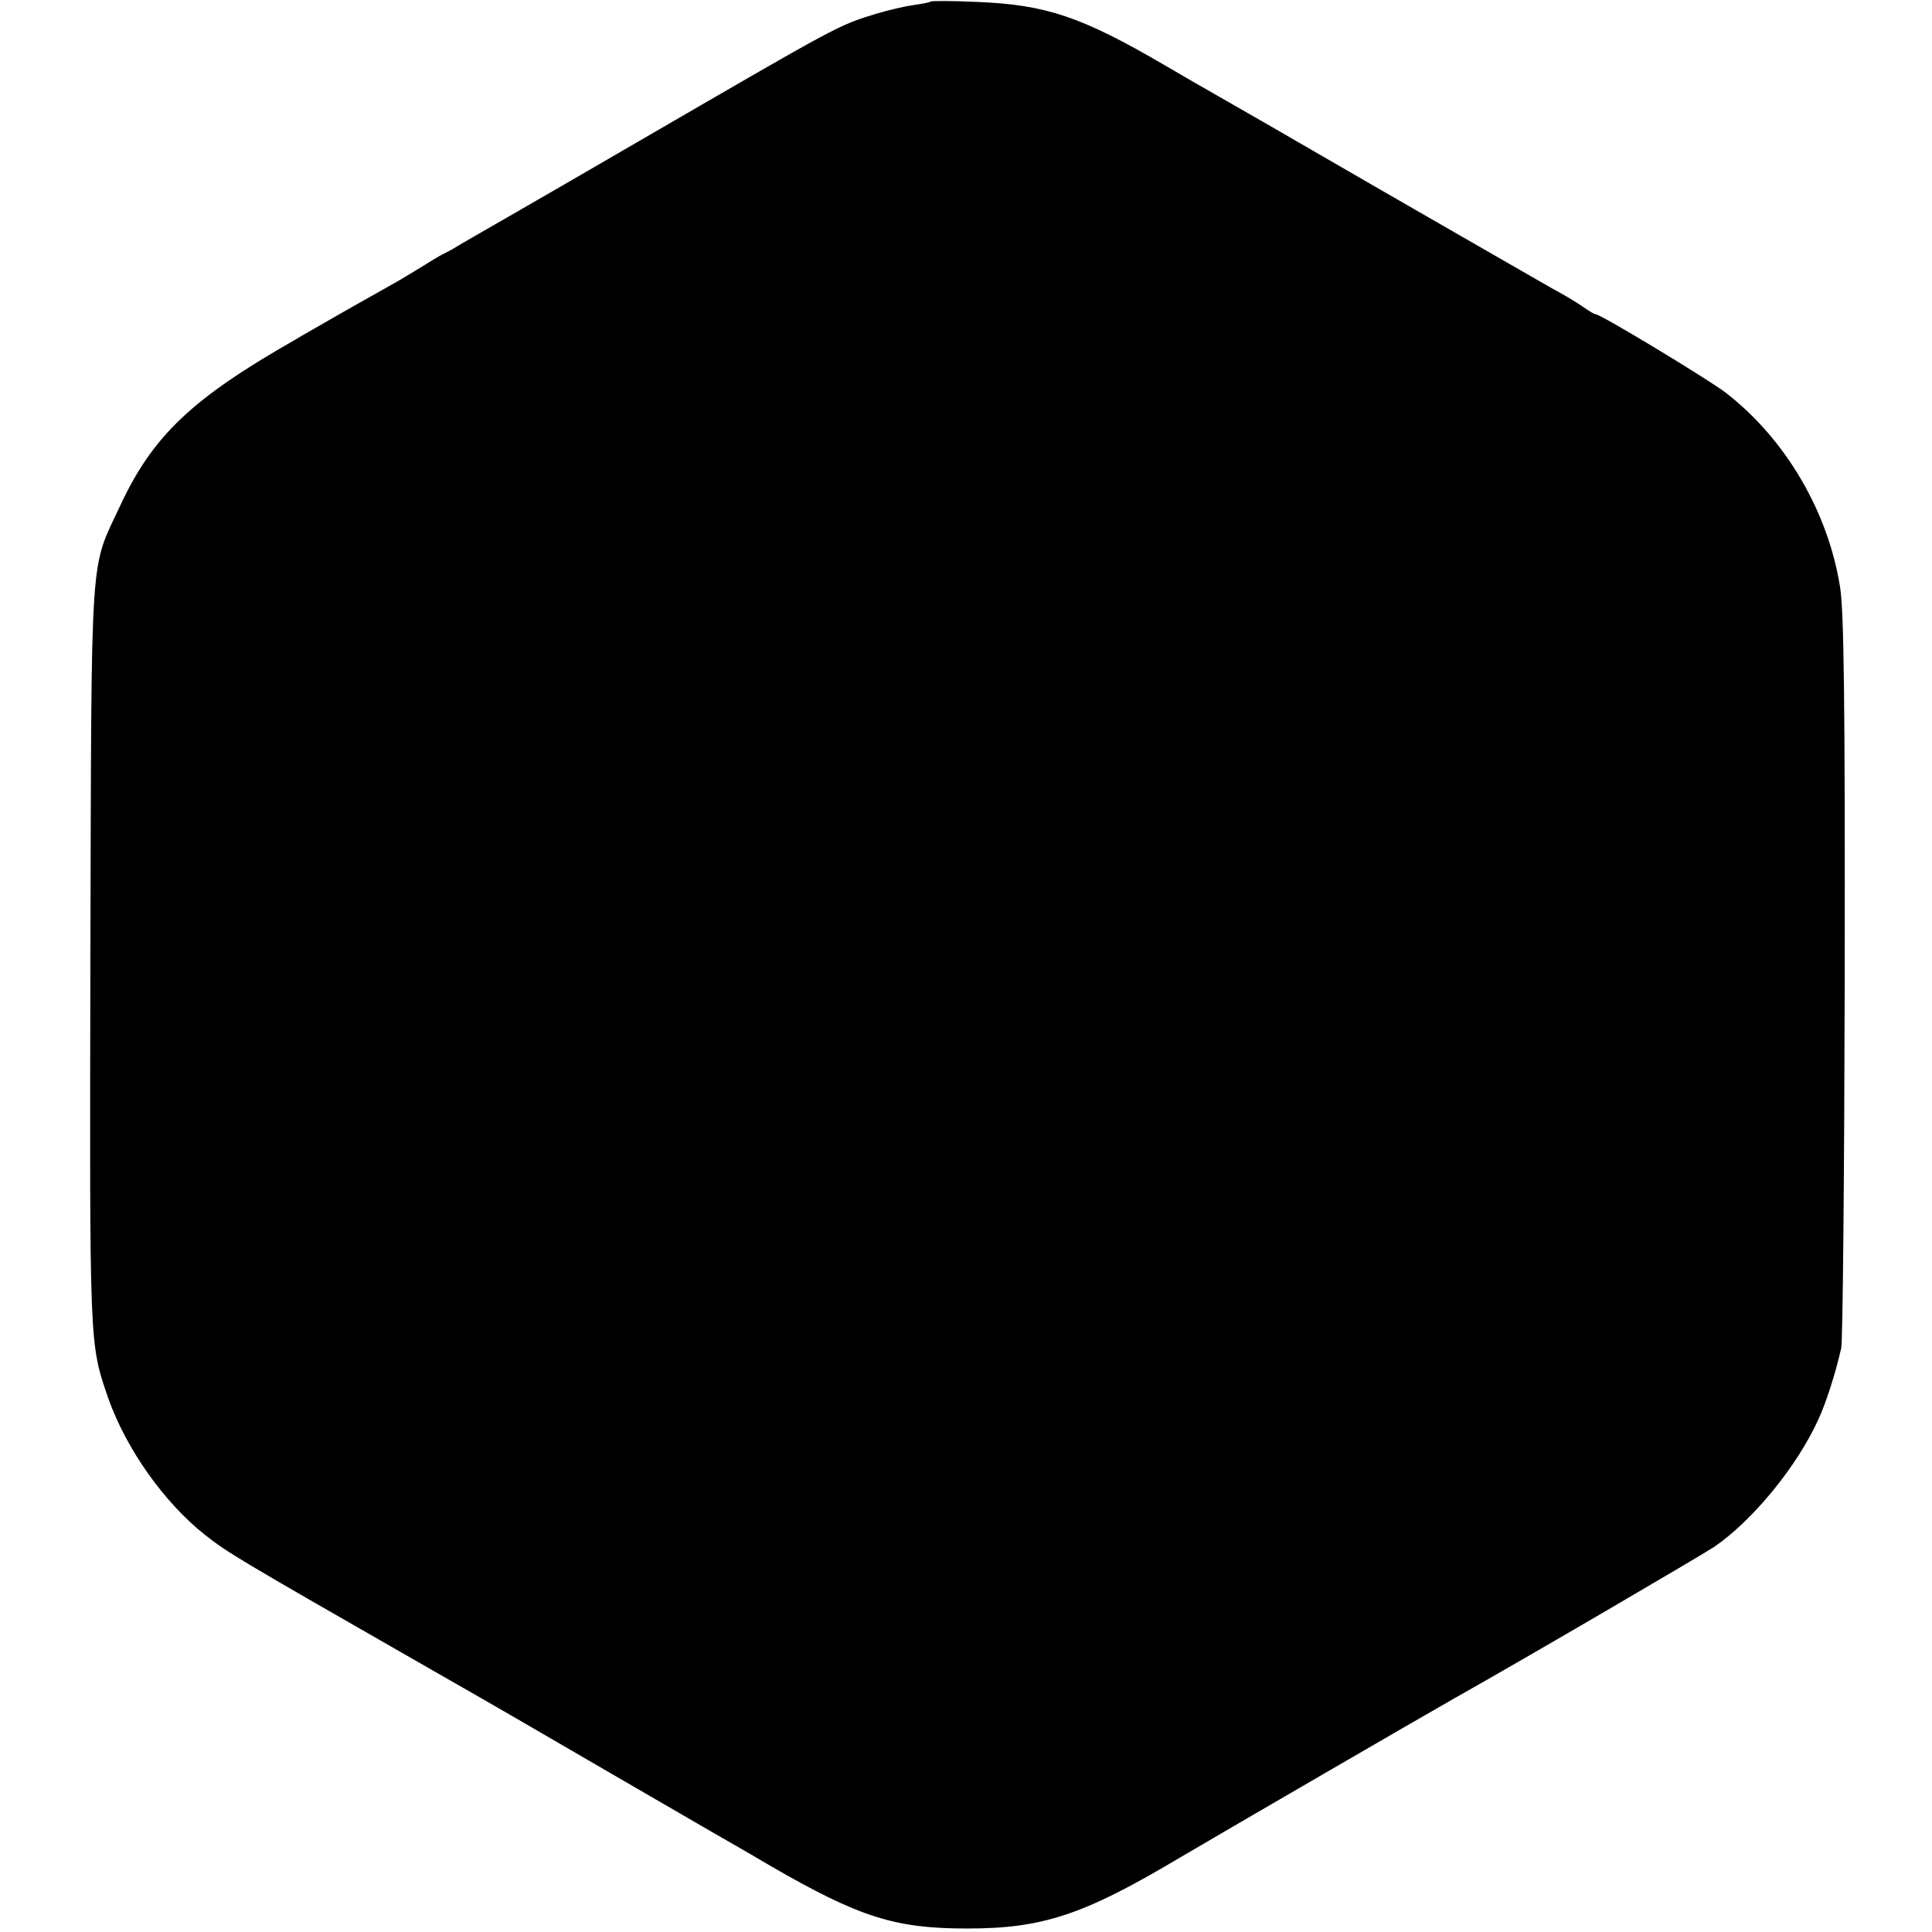 <?xml version="1.0" standalone="no"?>
<!DOCTYPE svg PUBLIC "-//W3C//DTD SVG 20010904//EN"
 "http://www.w3.org/TR/2001/REC-SVG-20010904/DTD/svg10.dtd">
<svg version="1.0" xmlns="http://www.w3.org/2000/svg"
 width="498pt" height="498pt" viewBox="0 0 498 498"
 preserveAspectRatio="xMidYMid meet">
<g transform="translate(0,498) scale(0.1,-0.1)"
fill="#000000" stroke="none">
<path d="M2399 4976 c-2 -2 -22 -6 -44 -9 -22 -3 -65 -13 -95 -22 -101 -31
-91 -26 -615 -330 -115 -67 -264 -153 -330 -191 -66 -38 -129 -74 -140 -81
-11 -7 -27 -15 -35 -19 -8 -4 -33 -19 -55 -33 -22 -13 -49 -30 -60 -36 -11 -6
-71 -40 -133 -75 -62 -36 -121 -69 -130 -75 -267 -152 -368 -248 -452 -428
-79 -170 -74 -88 -77 -1157 -2 -1019 -3 -1001 46 -1144 46 -130 143 -268 249
-352 58 -46 92 -66 532 -318 140 -80 262 -150 270 -155 13 -8 438 -254 510
-296 14 -8 79 -45 145 -84 230 -133 321 -162 508 -162 193 0 298 34 542 179
93 55 637 371 715 415 185 104 634 367 669 390 99 68 213 207 268 328 20 43
44 118 59 184 4 17 8 446 9 955 1 715 -2 944 -12 1007 -31 195 -141 382 -295
501 -46 35 -322 202 -335 202 -3 0 -17 8 -31 18 -15 11 -52 33 -82 49 -30 17
-228 131 -440 253 -212 123 -405 234 -430 248 -25 14 -82 47 -128 74 -214 125
-306 156 -483 163 -64 3 -118 3 -120 1z"/>
</g>
</svg>
